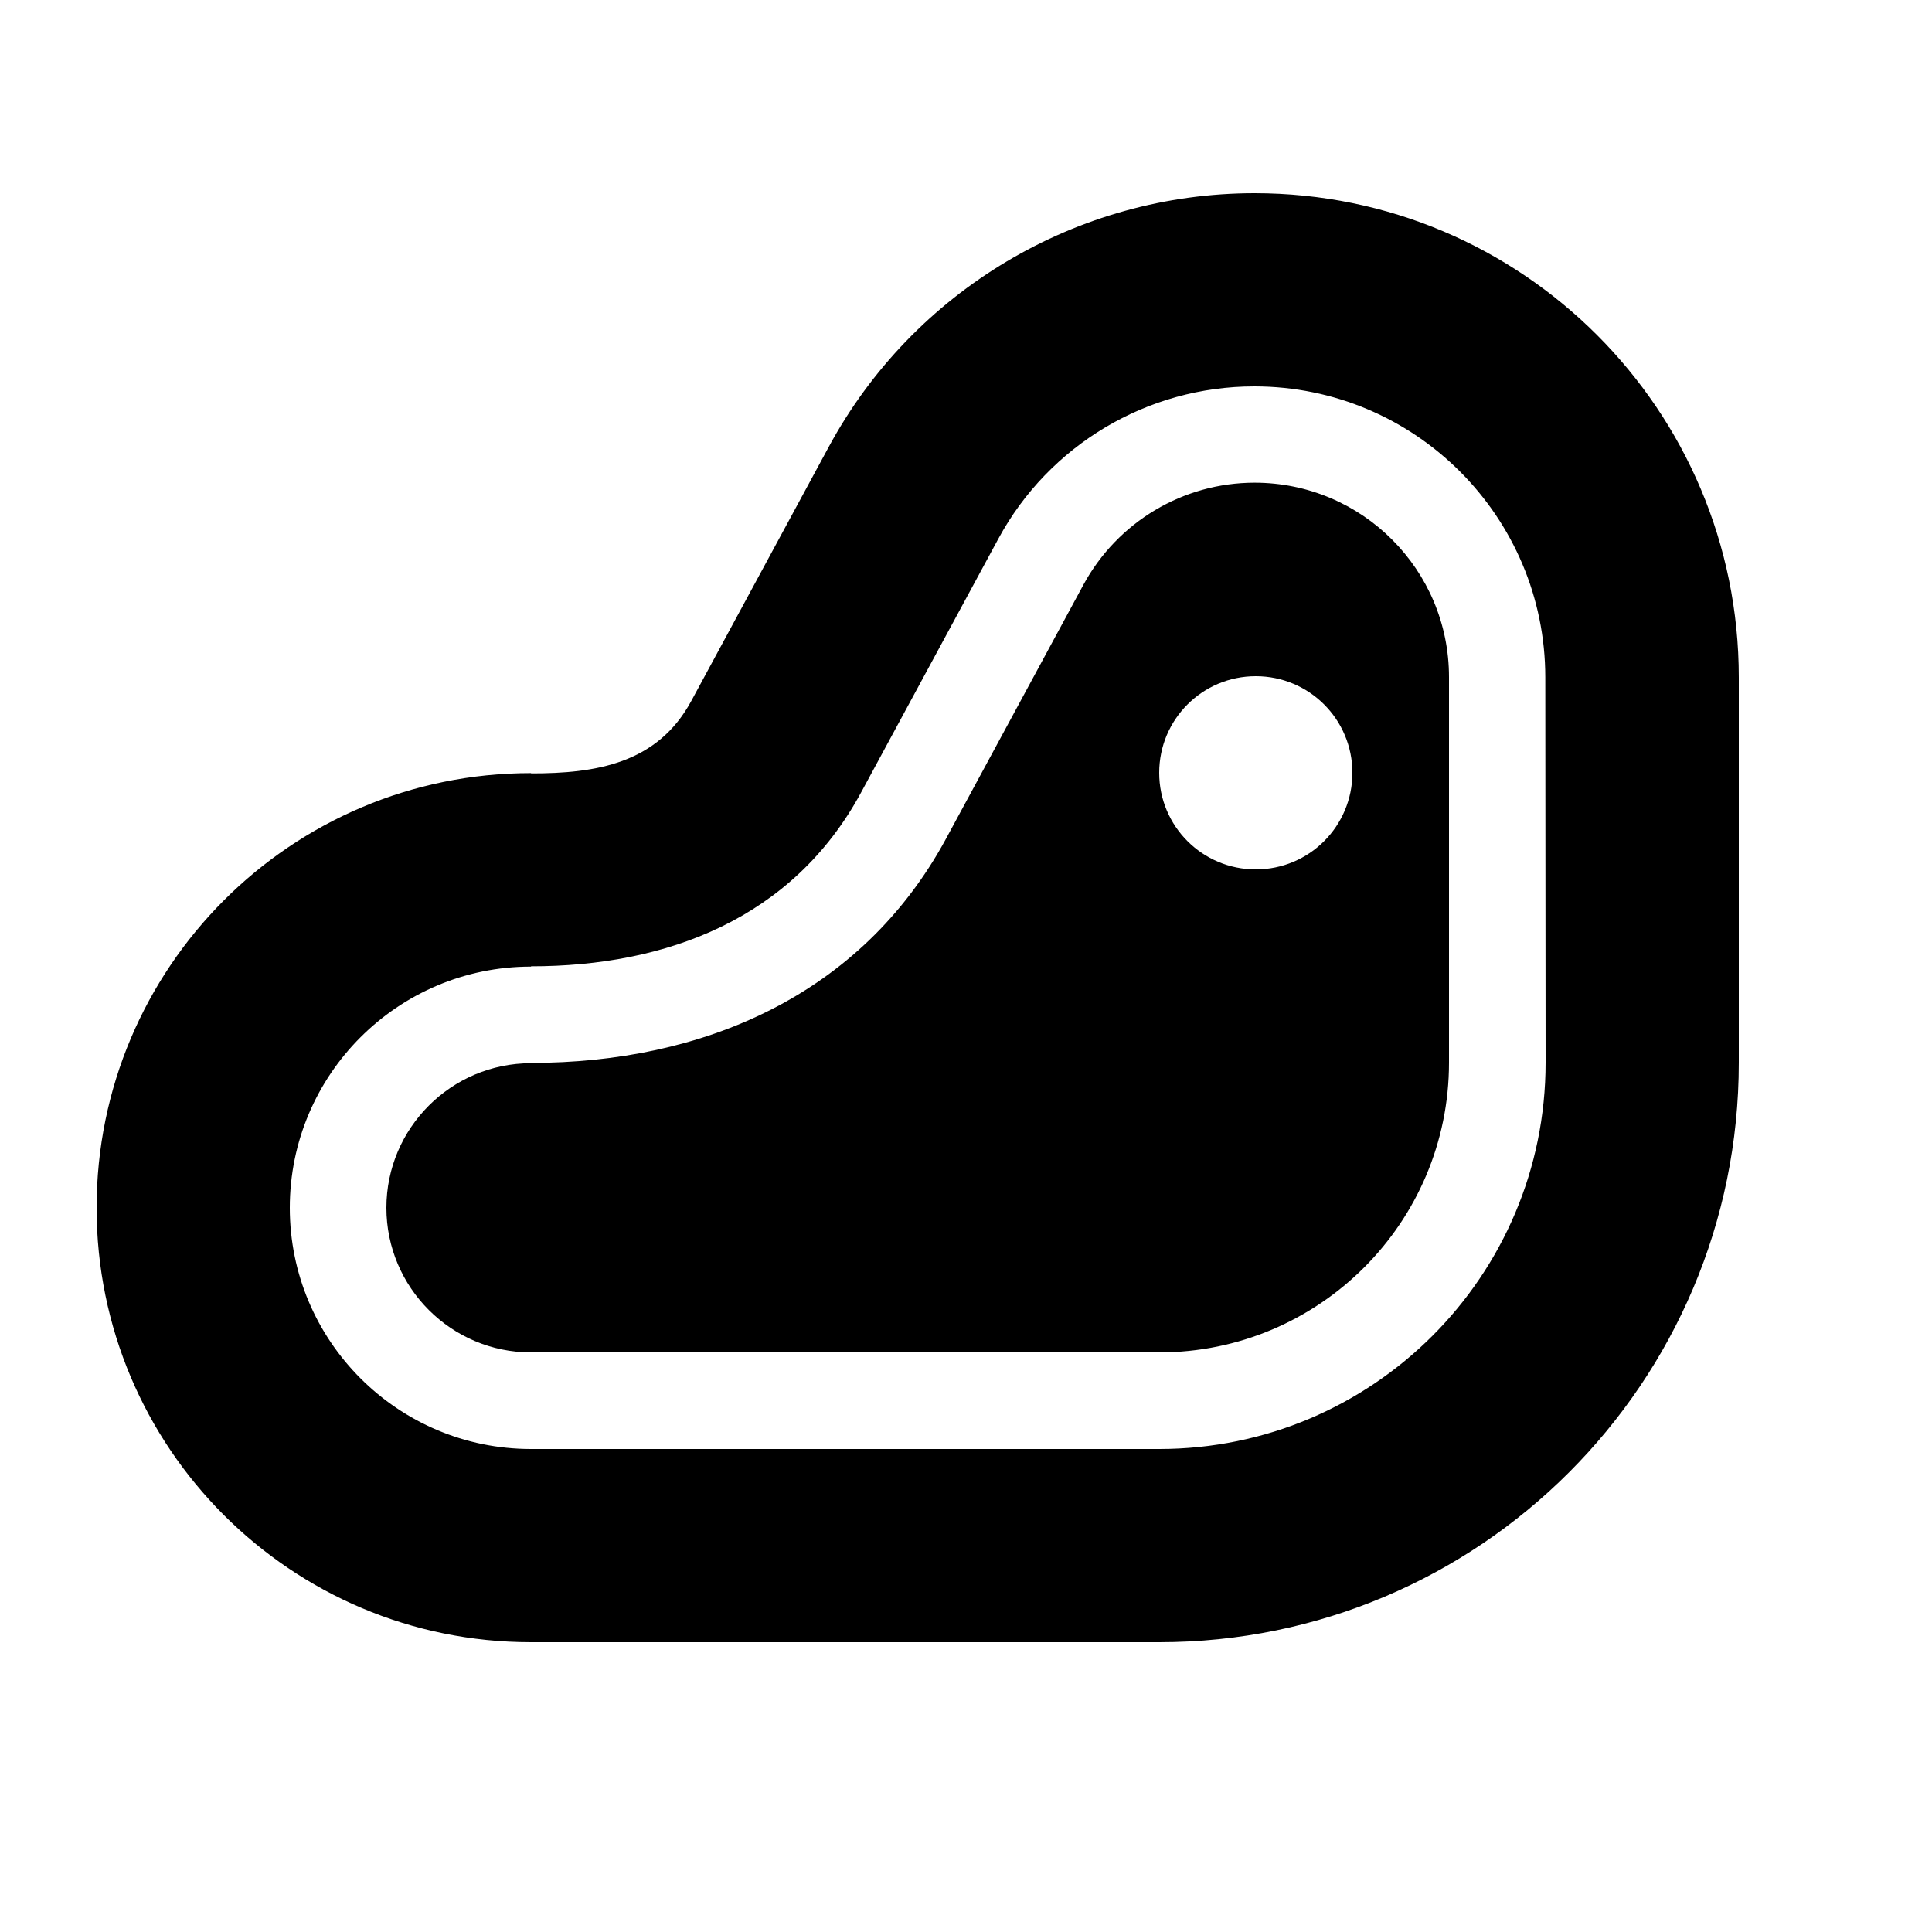 <svg xmlns="http://www.w3.org/2000/svg" viewBox="0 0 640 640"><!--! Font Awesome Pro 7.1.0 by @fontawesome - https://fontawesome.com License - https://fontawesome.com/license (Commercial License) Copyright 2025 Fonticons, Inc. --><path fill="currentColor" d="M175.9 352.1C232.6 352.1 285.2 329.9 313.4 277.8L358.9 193.7C370.2 172.9 391.9 159.9 415.6 159.9C451.2 159.9 480 188.7 480 224.3L480 352C480 405 437 448 384 448L175.9 448C149.5 448 128 426.5 128 400.1C128 373.7 149.5 352.2 175.9 352.2zM448 256C448 238.3 433.7 224 416 224C398.3 224 384 238.3 384 256C384 273.7 398.3 288 416 288C433.7 288 448 273.7 448 256zM175.9 256.1C96.4 256.1 32 320.6 32 400.1C32 479.6 96.4 544 175.9 544L384 544C490 544 576 458 576 352L576 224.4C576 135.8 504.2 64 415.6 64C356.7 64 302.5 96.3 274.5 148.1L229 232.2C217.7 253.1 197.2 256.2 176 256.2zM175.9 320.1C220.9 320.1 262.6 304.3 285.2 262.6L330.7 178.5C347.5 147.4 380.1 128 415.5 128C468.8 128 511.9 171.2 511.9 224.4L512 352C512 422.7 454.7 480 384 480L175.9 480C131.8 480 96 444.2 96 400.1C96 356 131.8 320.2 175.9 320.2z"/></svg>